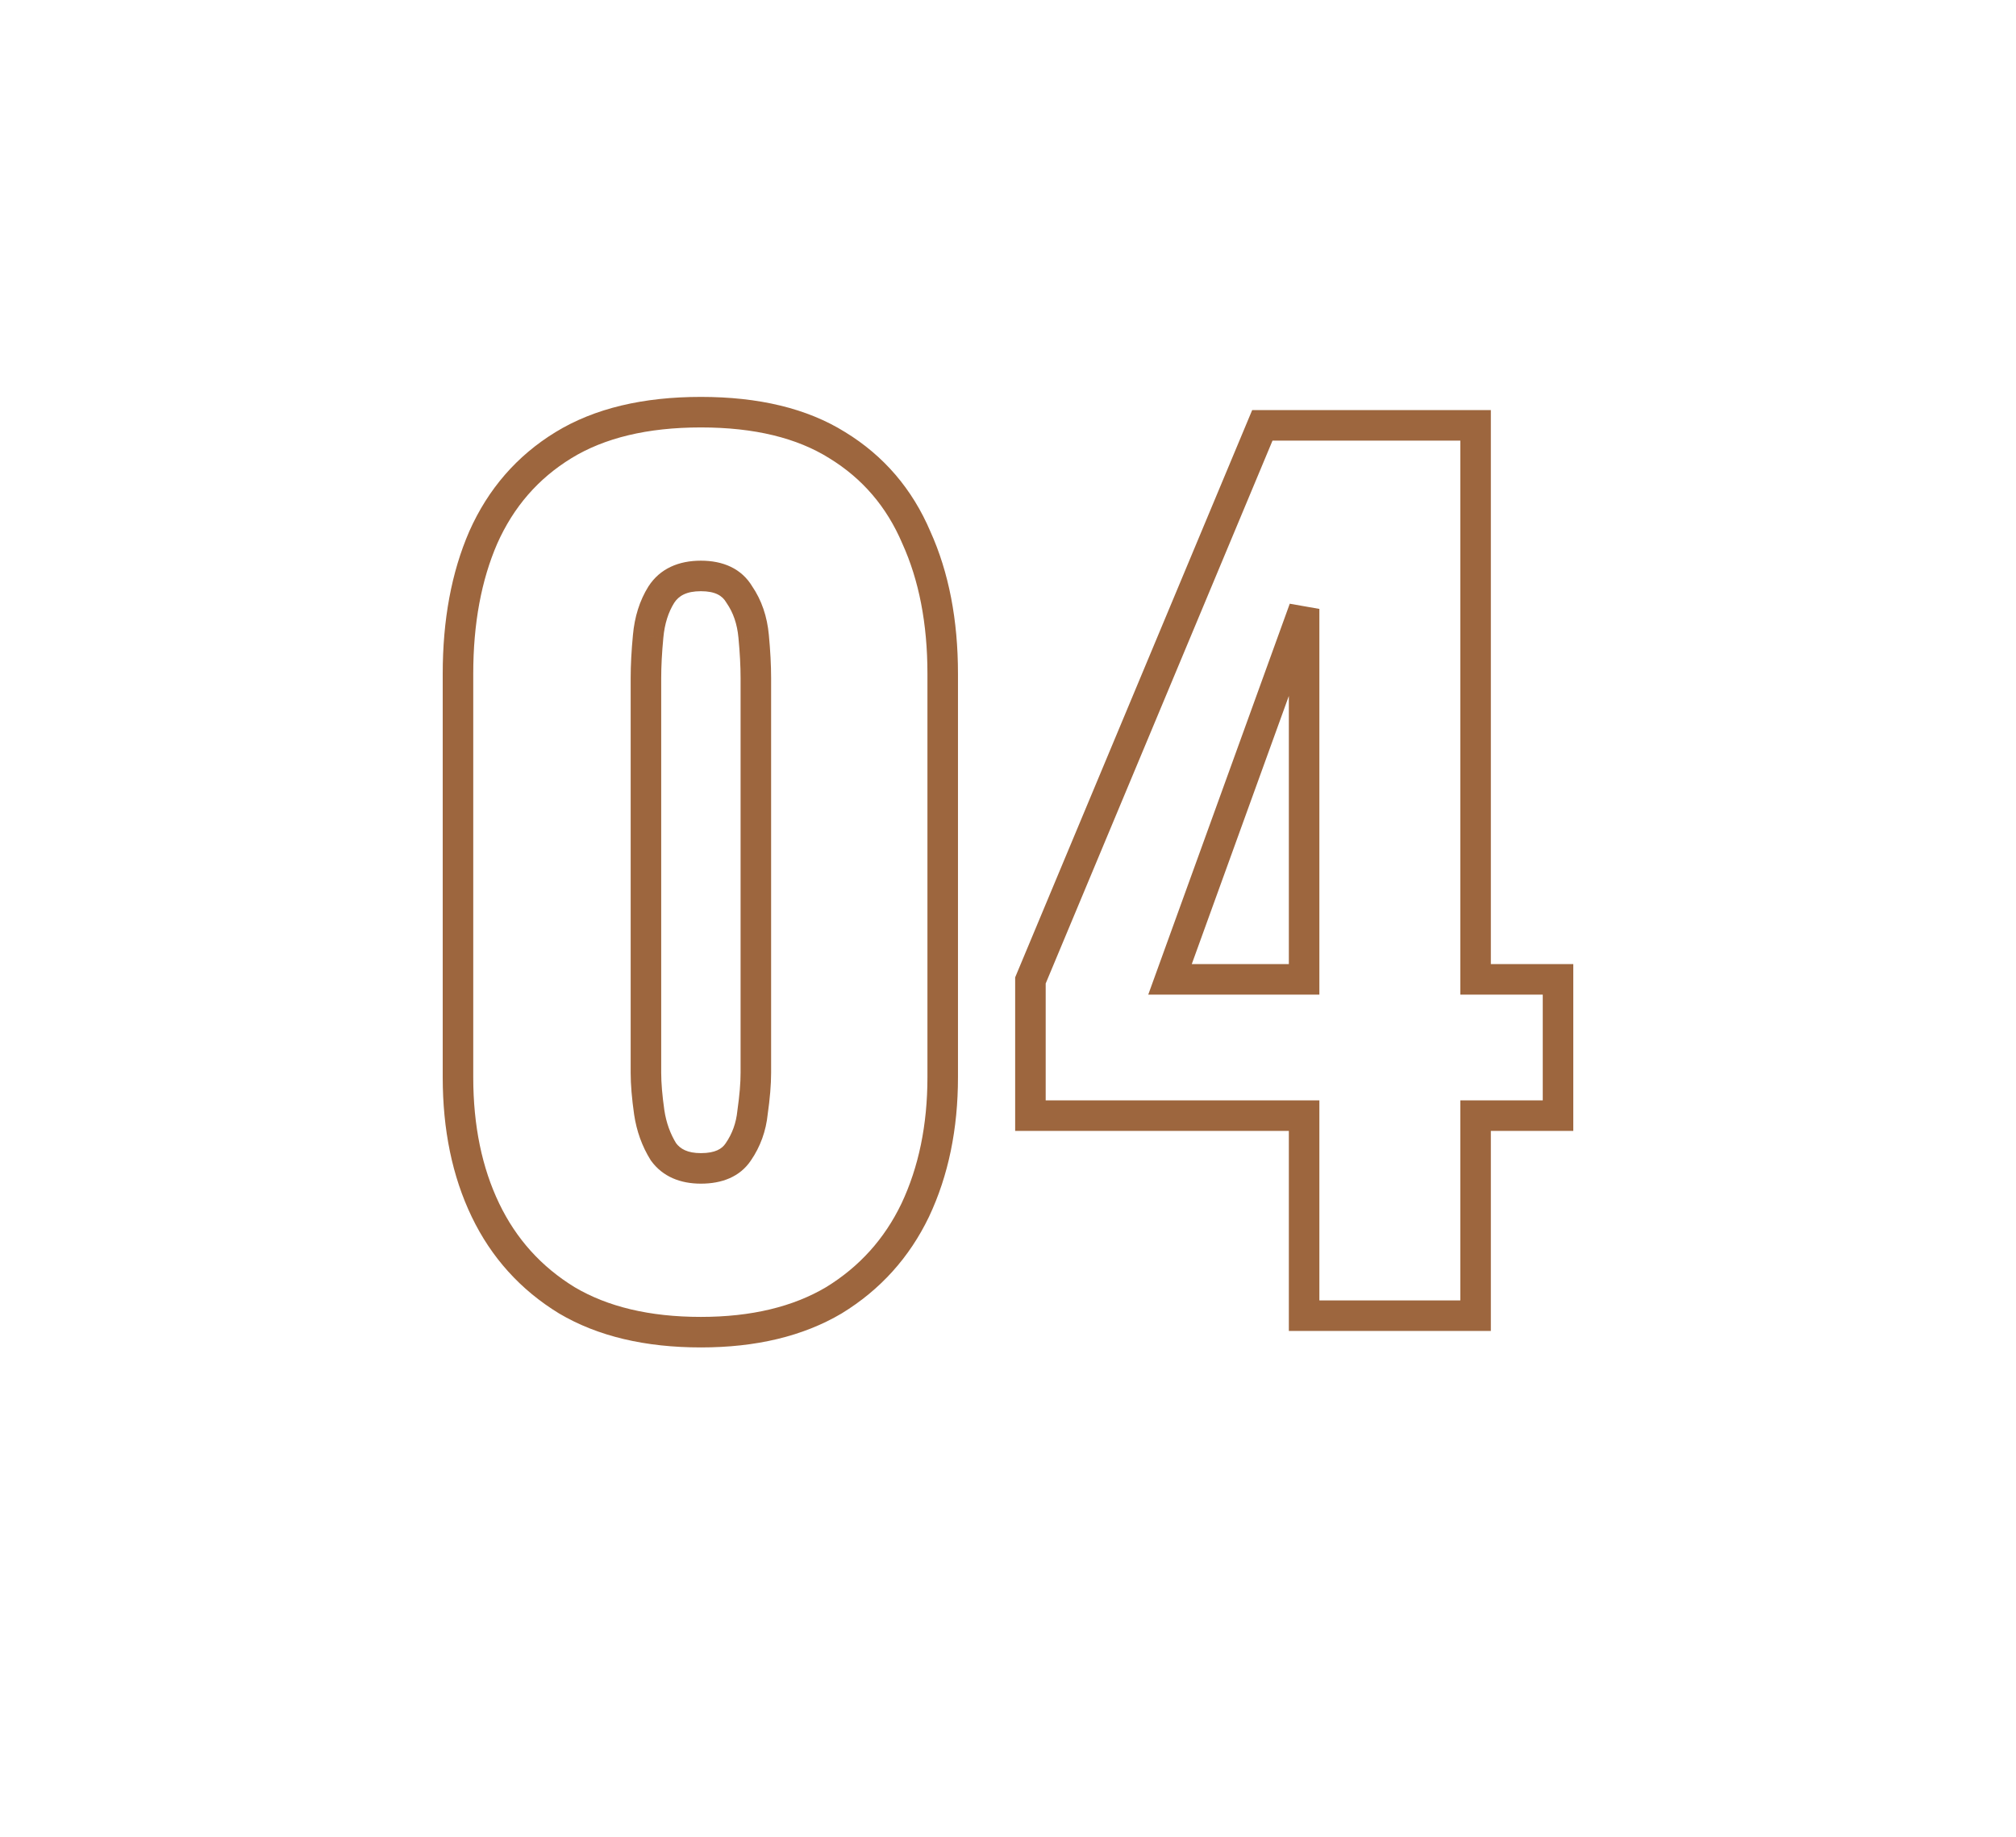 <?xml version="1.0" encoding="UTF-8"?> <svg xmlns="http://www.w3.org/2000/svg" width="529" height="482" viewBox="0 0 529 482" fill="none"> <g filter="url(#filter0_d_467_115)"> <path d="M183.915 345.557C169.879 345.557 158.15 342.769 148.728 337.193C139.306 331.425 132.192 323.541 127.385 313.543C122.578 303.544 120.175 291.912 120.175 278.644V172.795C120.175 159.143 122.386 147.222 126.808 137.031C131.423 126.648 138.441 118.572 147.863 112.804C157.284 107.035 169.302 104.151 183.915 104.151C198.528 104.151 210.45 107.035 219.679 112.804C229.101 118.572 236.023 126.648 240.445 137.031C245.06 147.222 247.367 159.143 247.367 172.795V278.644C247.367 291.719 244.964 303.352 240.157 313.543C235.35 323.541 228.235 331.425 218.814 337.193C209.392 342.769 197.759 345.557 183.915 345.557ZM183.915 302.583C188.53 302.583 191.799 301.141 193.721 298.257C195.836 295.18 197.086 291.719 197.471 287.874C198.048 283.836 198.336 280.375 198.336 277.491V173.948C198.336 170.68 198.144 167.026 197.759 162.988C197.375 158.758 196.125 155.105 194.01 152.029C192.087 148.76 188.722 147.125 183.915 147.125C179.108 147.125 175.647 148.76 173.532 152.029C171.609 155.105 170.456 158.758 170.071 162.988C169.686 167.026 169.494 170.68 169.494 173.948V277.491C169.494 280.375 169.783 283.836 170.359 287.874C170.936 291.719 172.186 295.18 174.109 298.257C176.224 301.141 179.493 302.583 183.915 302.583ZM342.201 341.231V288.739H270.384V253.263L331.241 107.612H387.194V252.975H408.825V288.739H387.194V341.231H342.201ZM307.013 252.975H342.201V155.778L307.013 252.975Z" fill="white" fill-opacity="0.68"></path> <path d="M148.728 337.193L146.636 340.61L146.662 340.625L146.688 340.641L148.728 337.193ZM127.385 313.543L130.995 311.807L127.385 313.543ZM126.808 137.031L123.148 135.404L123.134 135.436L126.808 137.031ZM147.863 112.804L145.771 109.387H145.771L147.863 112.804ZM219.679 112.804L217.556 116.201L217.587 116.22L219.679 112.804ZM240.445 137.031L236.76 138.601L236.777 138.642L236.796 138.683L240.445 137.031ZM240.157 313.543L243.767 315.279L243.78 315.252L240.157 313.543ZM218.814 337.193L220.854 340.641L220.88 340.625L220.905 340.61L218.814 337.193ZM193.721 298.257L190.42 295.987L190.404 296.011L190.388 296.035L193.721 298.257ZM197.471 287.874L193.505 287.307L193.493 287.391L193.485 287.475L197.471 287.874ZM197.759 162.988L193.77 163.351L193.771 163.368L197.759 162.988ZM194.01 152.029L190.557 154.06L190.629 154.181L190.709 154.298L194.01 152.029ZM173.532 152.029L170.169 149.852L170.152 149.879L170.135 149.905L173.532 152.029ZM170.071 162.988L174.059 163.368L174.06 163.351L170.071 162.988ZM170.359 287.874L166.394 288.44L166.398 288.468L170.359 287.874ZM174.109 298.257L170.712 300.38L170.791 300.506L170.879 300.626L174.109 298.257ZM183.915 341.552C170.398 341.552 159.421 338.867 150.768 333.746L146.688 340.641C156.878 346.672 169.36 349.563 183.915 349.563V341.552ZM150.82 333.777C142.058 328.413 135.47 321.114 130.995 311.807L123.775 315.279C128.914 325.969 136.554 334.437 146.636 340.61L150.82 333.777ZM130.995 311.807C126.495 302.446 124.18 291.427 124.18 278.644H116.169C116.169 292.396 118.661 304.643 123.775 315.279L130.995 311.807ZM124.18 278.644V172.795H116.169V278.644H124.18ZM124.18 172.795C124.18 159.569 126.323 148.212 130.483 138.625L123.134 135.436C118.449 146.231 116.169 158.717 116.169 172.795H124.18ZM130.469 138.658C134.764 128.994 141.246 121.552 149.954 116.22L145.771 109.387C135.637 115.592 128.082 124.302 123.148 135.404L130.469 138.658ZM149.954 116.22C158.574 110.943 169.808 108.157 183.915 108.157V100.145C168.796 100.145 155.995 103.128 145.771 109.387L149.954 116.22ZM183.915 108.157C198.027 108.157 209.146 110.944 217.556 116.201L221.802 109.407C211.753 103.126 199.029 100.145 183.915 100.145V108.157ZM217.587 116.22C226.282 121.544 232.656 128.966 236.76 138.601L244.131 135.461C239.389 124.329 231.919 115.6 221.771 109.387L217.587 116.22ZM236.796 138.683C241.13 148.254 243.361 159.59 243.361 172.795H251.373C251.373 158.696 248.99 146.19 244.094 135.378L236.796 138.683ZM243.361 172.795V278.644H251.373V172.795H243.361ZM243.361 278.644C243.361 291.223 241.051 302.257 236.534 311.834L243.78 315.252C248.876 304.447 251.373 292.216 251.373 278.644H243.361ZM236.546 311.807C232.072 321.114 225.483 328.413 216.722 333.777L220.905 340.61C230.987 334.437 238.628 325.969 243.767 315.279L236.546 311.807ZM216.774 333.746C208.113 338.872 197.229 341.552 183.915 341.552V349.563C198.29 349.563 210.671 346.667 220.854 340.641L216.774 333.746ZM183.915 306.589C189.377 306.589 194.152 304.832 197.054 300.479L190.388 296.035C189.445 297.449 187.682 298.577 183.915 298.577V306.589ZM197.022 300.526C199.533 296.874 201.007 292.765 201.457 288.272L193.485 287.475C193.165 290.674 192.139 293.487 190.42 295.987L197.022 300.526ZM201.436 288.44C202.03 284.285 202.342 280.624 202.342 277.491H194.33C194.33 280.126 194.065 283.387 193.505 287.307L201.436 288.44ZM202.342 277.491V173.948H194.33V277.491H202.342ZM202.342 173.948C202.342 170.527 202.141 166.744 201.747 162.609L193.771 163.368C194.147 167.309 194.33 170.832 194.33 173.948H202.342ZM201.749 162.626C201.31 157.807 199.866 153.476 197.311 149.759L190.709 154.298C192.384 156.734 193.439 159.709 193.77 163.351L201.749 162.626ZM197.462 149.998C194.622 145.169 189.703 143.12 183.915 143.12V151.131C187.741 151.131 189.552 152.35 190.557 154.06L197.462 149.998ZM183.915 143.12C178.114 143.12 173.201 145.167 170.169 149.852L176.895 154.205C178.094 152.353 180.102 151.131 183.915 151.131V143.12ZM170.135 149.905C167.827 153.598 166.513 157.877 166.082 162.626L174.06 163.351C174.398 159.64 175.391 156.612 176.929 154.152L170.135 149.905ZM166.083 162.609C165.689 166.744 165.488 170.527 165.488 173.948H173.5C173.5 170.832 173.684 167.309 174.059 163.368L166.083 162.609ZM165.488 173.948V277.491H173.5V173.948H165.488ZM165.488 277.491C165.488 280.624 165.8 284.285 166.394 288.44L174.325 287.307C173.765 283.387 173.5 280.126 173.5 277.491H165.488ZM166.398 288.468C167.05 292.817 168.478 296.805 170.712 300.38L177.506 296.134C175.894 293.555 174.822 290.622 174.321 287.279L166.398 288.468ZM170.879 300.626C173.928 304.784 178.554 306.589 183.915 306.589V298.577C180.431 298.577 178.52 297.498 177.339 295.888L170.879 300.626ZM342.201 341.231H338.195V345.237H342.201V341.231ZM342.201 288.739H346.206V284.733H342.201V288.739ZM270.384 288.739H266.379V292.745H270.384V288.739ZM270.384 253.263L266.688 251.719L266.379 252.46V253.263H270.384ZM331.241 107.612V103.606H328.573L327.544 106.068L331.241 107.612ZM387.194 107.612H391.2V103.606H387.194V107.612ZM387.194 252.975H383.188V256.981H387.194V252.975ZM408.825 252.975H412.831V248.969H408.825V252.975ZM408.825 288.739V292.745H412.831V288.739H408.825ZM387.194 288.739V284.733H383.188V288.739H387.194ZM387.194 341.231V345.237H391.2V341.231H387.194ZM307.013 252.975L303.247 251.611L301.303 256.981H307.013V252.975ZM342.201 252.975V256.981H346.206V252.975H342.201ZM342.201 155.778H346.206L338.434 154.414L342.201 155.778ZM346.206 341.231V288.739H338.195V341.231H346.206ZM342.201 284.733H270.384V292.745H342.201V284.733ZM274.39 288.739V253.263H266.379V288.739H274.39ZM274.08 254.808L334.937 109.156L327.544 106.068L266.688 251.719L274.08 254.808ZM331.241 111.618H387.194V103.606H331.241V111.618ZM383.188 107.612V252.975H391.2V107.612H383.188ZM387.194 256.981H408.825V248.969H387.194V256.981ZM404.819 252.975V288.739H412.831V252.975H404.819ZM408.825 284.733H387.194V292.745H408.825V284.733ZM383.188 288.739V341.231H391.2V288.739H383.188ZM387.194 337.225H342.201V345.237H387.194V337.225ZM307.013 256.981H342.201V248.969H307.013V256.981ZM346.206 252.975V155.778H338.195V252.975H346.206ZM338.434 154.414L303.247 251.611L310.78 254.339L345.967 157.142L338.434 154.414Z" fill="#9D663E"></path> </g> <defs> <filter id="filter0_d_467_115" x="0" y="0" width="529" height="481.755" filterUnits="userSpaceOnUse" color-interpolation-filters="sRGB"> <feFlood flood-opacity="0" result="BackgroundImageFix"></feFlood> <feColorMatrix in="SourceAlpha" type="matrix" values="0 0 0 0 0 0 0 0 0 0 0 0 0 0 0 0 0 0 127 0" result="hardAlpha"></feColorMatrix> <feOffset dy="4"></feOffset> <feGaussianBlur stdDeviation="15"></feGaussianBlur> <feComposite in2="hardAlpha" operator="out"></feComposite> <feColorMatrix type="matrix" values="0 0 0 0 1 0 0 0 0 0.532 0 0 0 0 0.267 0 0 0 1 0"></feColorMatrix> <feBlend mode="normal" in2="BackgroundImageFix" result="effect1_dropShadow_467_115"></feBlend> <feBlend mode="normal" in="SourceGraphic" in2="effect1_dropShadow_467_115" result="shape"></feBlend> </filter> </defs> </svg> 